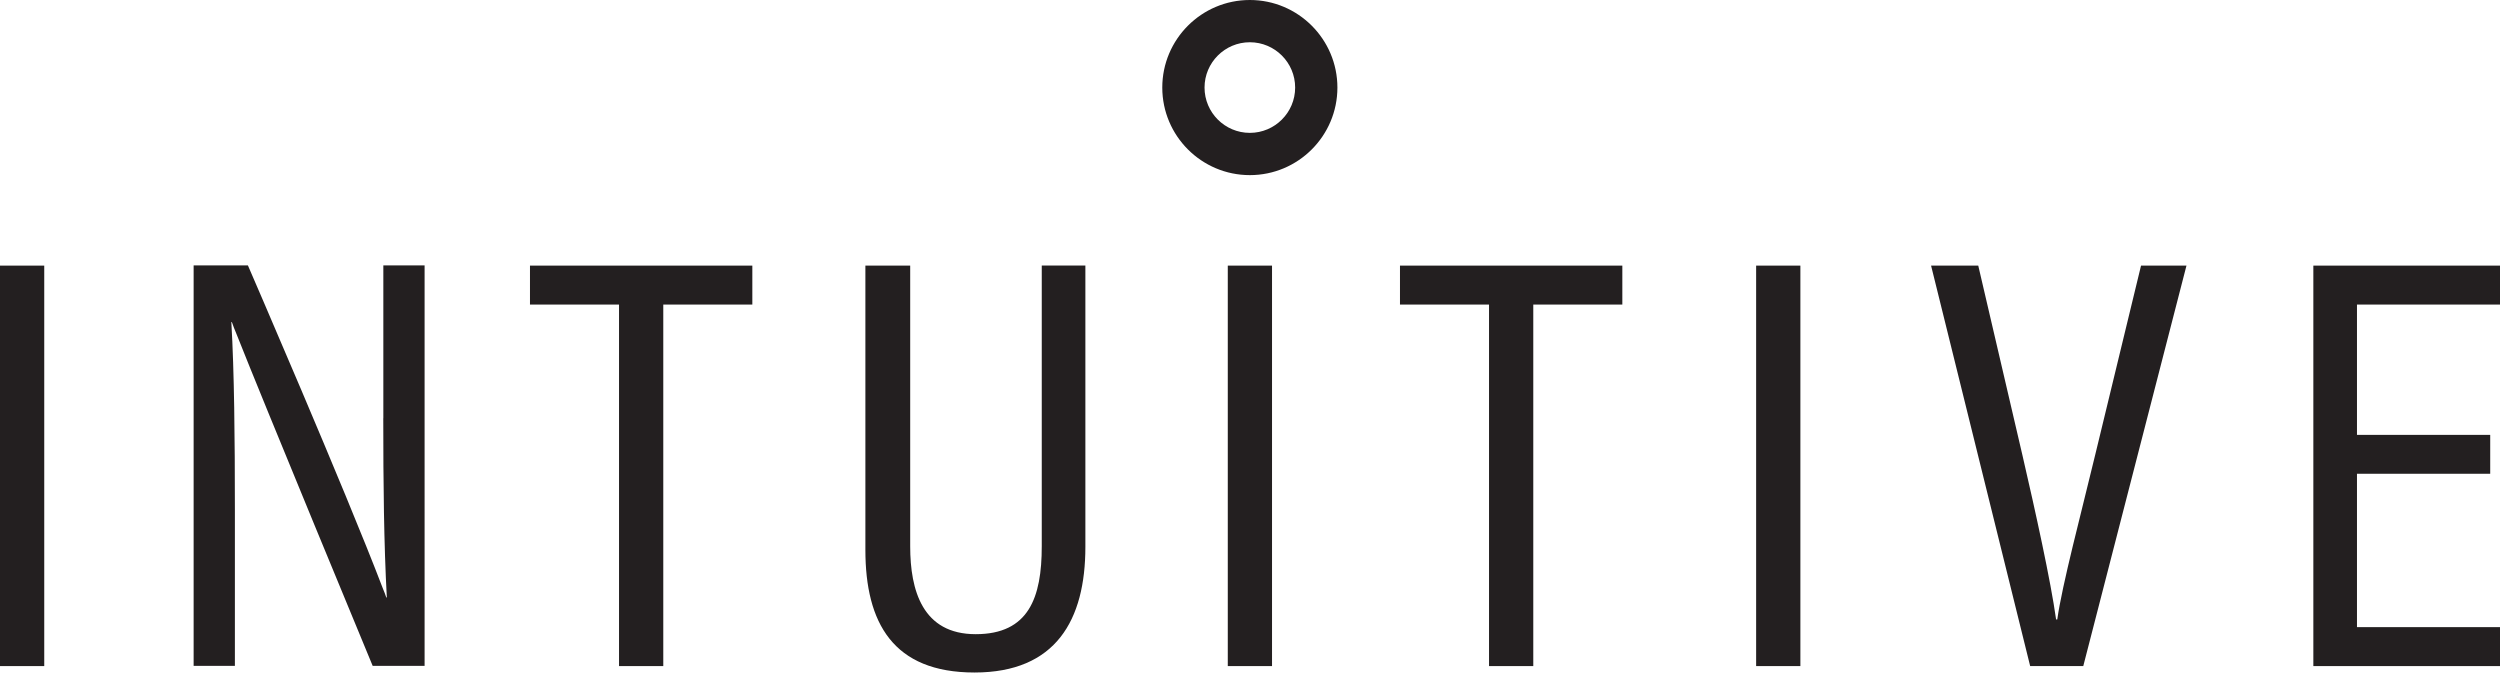 <?xml version="1.0" encoding="UTF-8"?><svg id="b" xmlns="http://www.w3.org/2000/svg" width="401.15" height="107.92" viewBox="0 0 401.15 107.92"><rect y="42.62" width="7.1" height="64.26" style="fill:#231f20; stroke-width:0px;"/><polygon points="85.04 48.87 99.33 48.87 99.33 106.88 106.43 106.88 106.43 48.87 120.72 48.87 120.72 42.62 85.04 42.62 85.04 48.87" style="fill:#231f20; stroke-width:0px;"/><path d="M167.16,87.66c0,8.23-2.08,14.1-10.6,14.1s-10.51-7-10.51-14.1v-45.04h-7.19v45.61c0,11.73,4.45,19.68,17.51,19.68s17.79-8.42,17.79-20.16v-45.14h-7v45.04Z" style="fill:#231f20; stroke-width:0px;"/><polygon points="224.64 48.87 238.93 48.87 238.93 106.88 246.03 106.88 246.03 48.87 260.32 48.87 260.32 42.62 224.64 42.62 224.64 48.87" style="fill:#231f20; stroke-width:0px;"/><rect x="281.79" y="42.62" width="7.1" height="64.26" style="fill:#231f20; stroke-width:0px;"/><path d="M336.17,73.09c-2.18,9.08-5.3,20.82-6.06,26.31h-.19c-.85-6.15-3.31-17.32-5.39-26.31l-7.1-30.47h-7.57l15.9,64.26h8.52l16.56-64.26h-7.29l-7.38,30.47Z" style="fill:#231f20; stroke-width:0px;"/><polygon points="401.15 48.87 401.15 42.62 371.2 42.62 371.2 106.88 401.15 106.88 401.15 100.63 378.2 100.63 378.2 76.02 399.58 76.02 399.58 69.78 378.2 69.78 378.2 48.87 401.15 48.87" style="fill:#231f20; stroke-width:0px;"/><rect x="197.01" y="42.62" width="7.1" height="64.26" style="fill:#231f20; stroke-width:0px;"/><path d="M61.5,67.1c0,10.5.1,20.15.57,28.77h-.09c-.12-.4-.31-.88-.58-1.53-5.97-15.67-21.62-51.75-21.62-51.75h-8.71v64.26h6.62v-25.08c0-11.55-.1-22.05-.57-30.09h.08c.02.06.05.13.08.2.13.4.33.9.62,1.6,4.28,10.85,21.9,53.37,21.9,53.37h8.33V42.59h-6.62v24.51Z" style="fill:#231f20; stroke-width:0px;"/><path d="M200.55,0c-7.75,0-14.05,6.3-14.05,14.05s6.3,14.05,14.05,14.05,14.05-6.3,14.05-14.05-6.3-14.05-14.05-14.05ZM200.55,21.32c-4.01,0-7.27-3.26-7.27-7.27s3.26-7.27,7.27-7.27,7.27,3.26,7.27,7.27-3.26,7.27-7.27,7.27Z" style="fill:#231f20; stroke-width:0px;"/></svg>